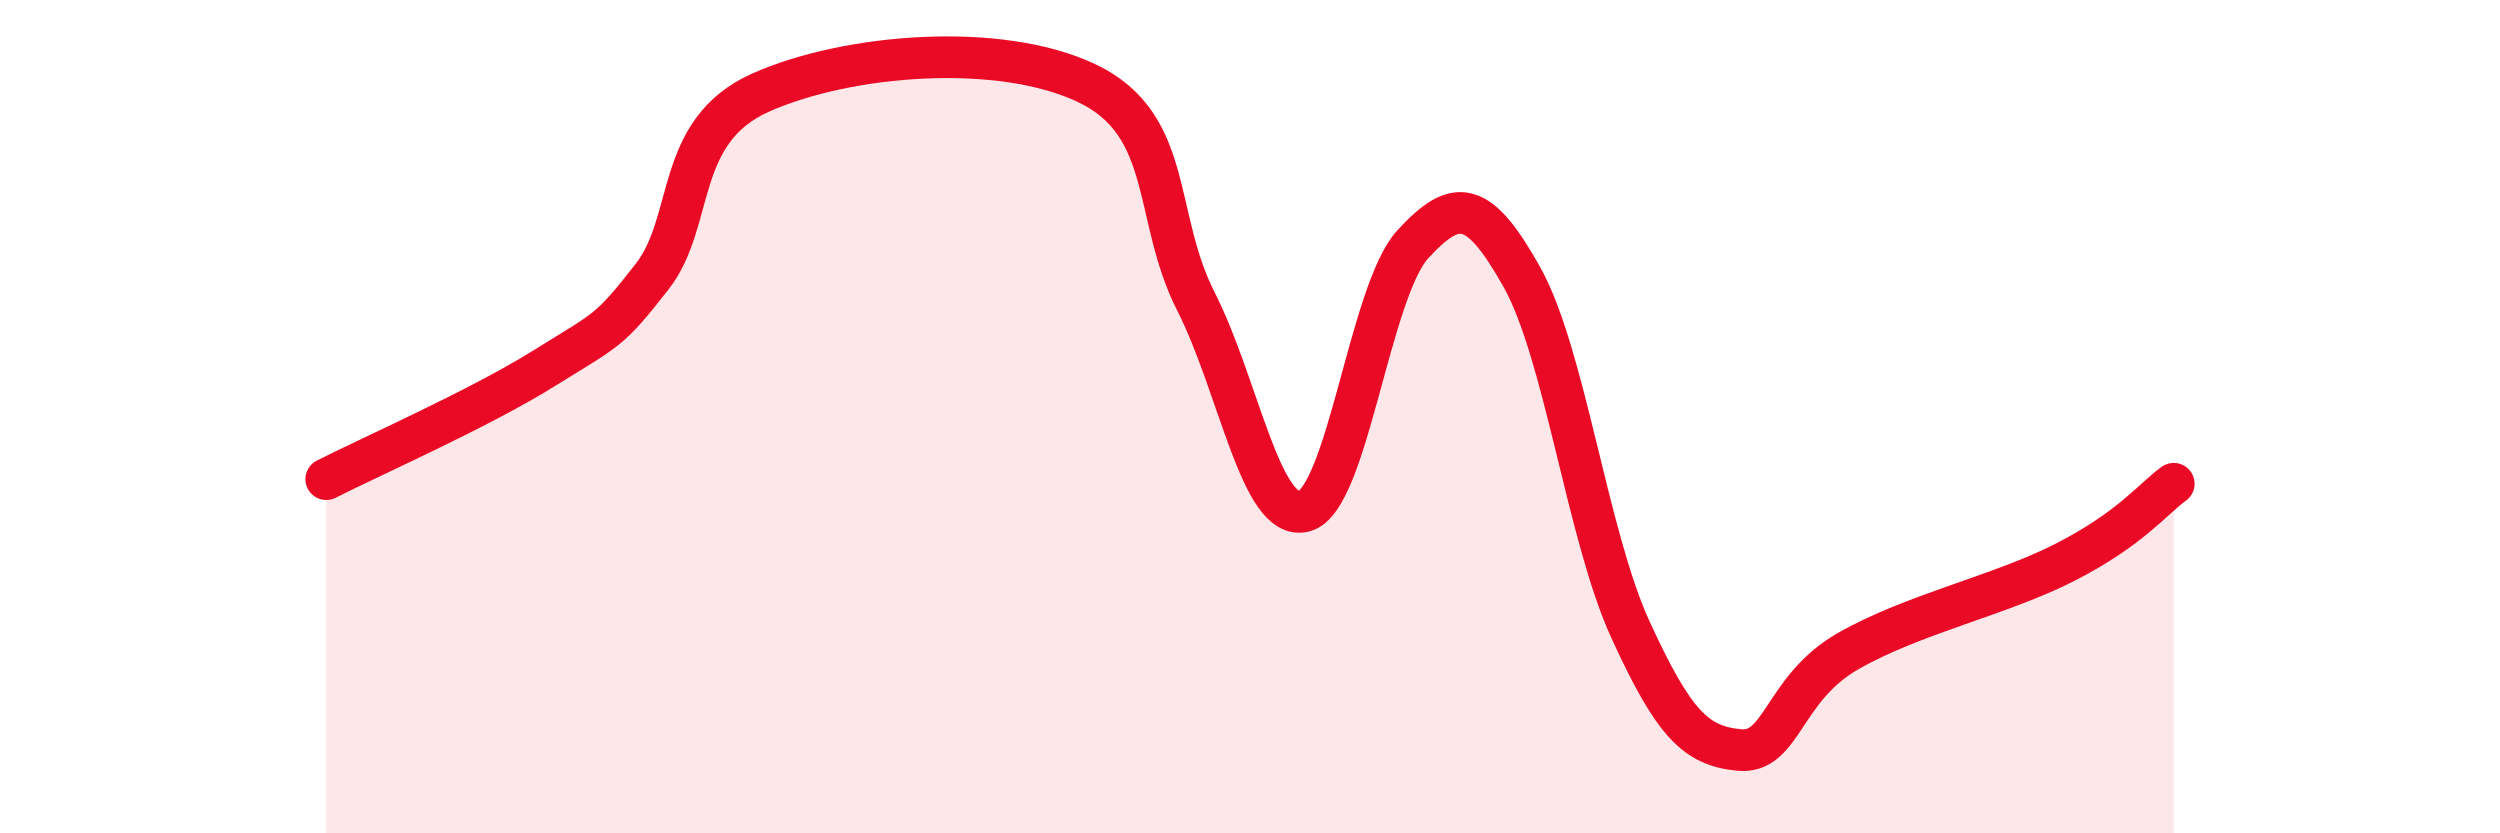 
    <svg width="60" height="20" viewBox="0 0 60 20" xmlns="http://www.w3.org/2000/svg">
      <path
        d="M 7.83,11.5 C 8.87,10.97 11.48,9.82 13.04,8.85 C 14.6,7.88 14.61,7.97 15.65,6.64 C 16.69,5.31 16.17,3.15 18.26,2.22 C 20.35,1.29 24,1 26.09,2 C 28.18,3 27.66,5.18 28.7,7.23 C 29.74,9.28 30.26,12.54 31.3,12.27 C 32.34,12 32.87,6.99 33.91,5.86 C 34.95,4.73 35.48,4.79 36.52,6.64 C 37.56,8.49 38.09,12.84 39.13,15.11 C 40.17,17.38 40.7,17.9 41.74,18 C 42.78,18.1 42.78,16.53 44.35,15.63 C 45.92,14.73 48.01,14.29 49.57,13.49 C 51.13,12.69 51.65,11.99 52.17,11.61L52.17 20L7.83 20Z"
        fill="#EB0A25"
        opacity="0.1"
        stroke-linecap="round"
        stroke-linejoin="round"
      />
      <path
        d="M 7.83,11.5 C 8.87,10.97 11.48,9.82 13.04,8.85 C 14.6,7.88 14.61,7.97 15.65,6.64 C 16.69,5.31 16.17,3.15 18.26,2.22 C 20.35,1.29 24,1 26.09,2 C 28.18,3 27.66,5.18 28.7,7.23 C 29.74,9.28 30.26,12.54 31.3,12.27 C 32.34,12 32.87,6.99 33.91,5.86 C 34.95,4.73 35.48,4.79 36.52,6.64 C 37.56,8.49 38.09,12.84 39.13,15.11 C 40.17,17.38 40.7,17.9 41.74,18 C 42.78,18.1 42.78,16.53 44.35,15.63 C 45.92,14.73 48.01,14.29 49.57,13.49 C 51.13,12.69 51.65,11.99 52.17,11.61"
        stroke="#EB0A25"
        stroke-width="1"
        fill="none"
        stroke-linecap="round"
        stroke-linejoin="round"
      />
    </svg>
  